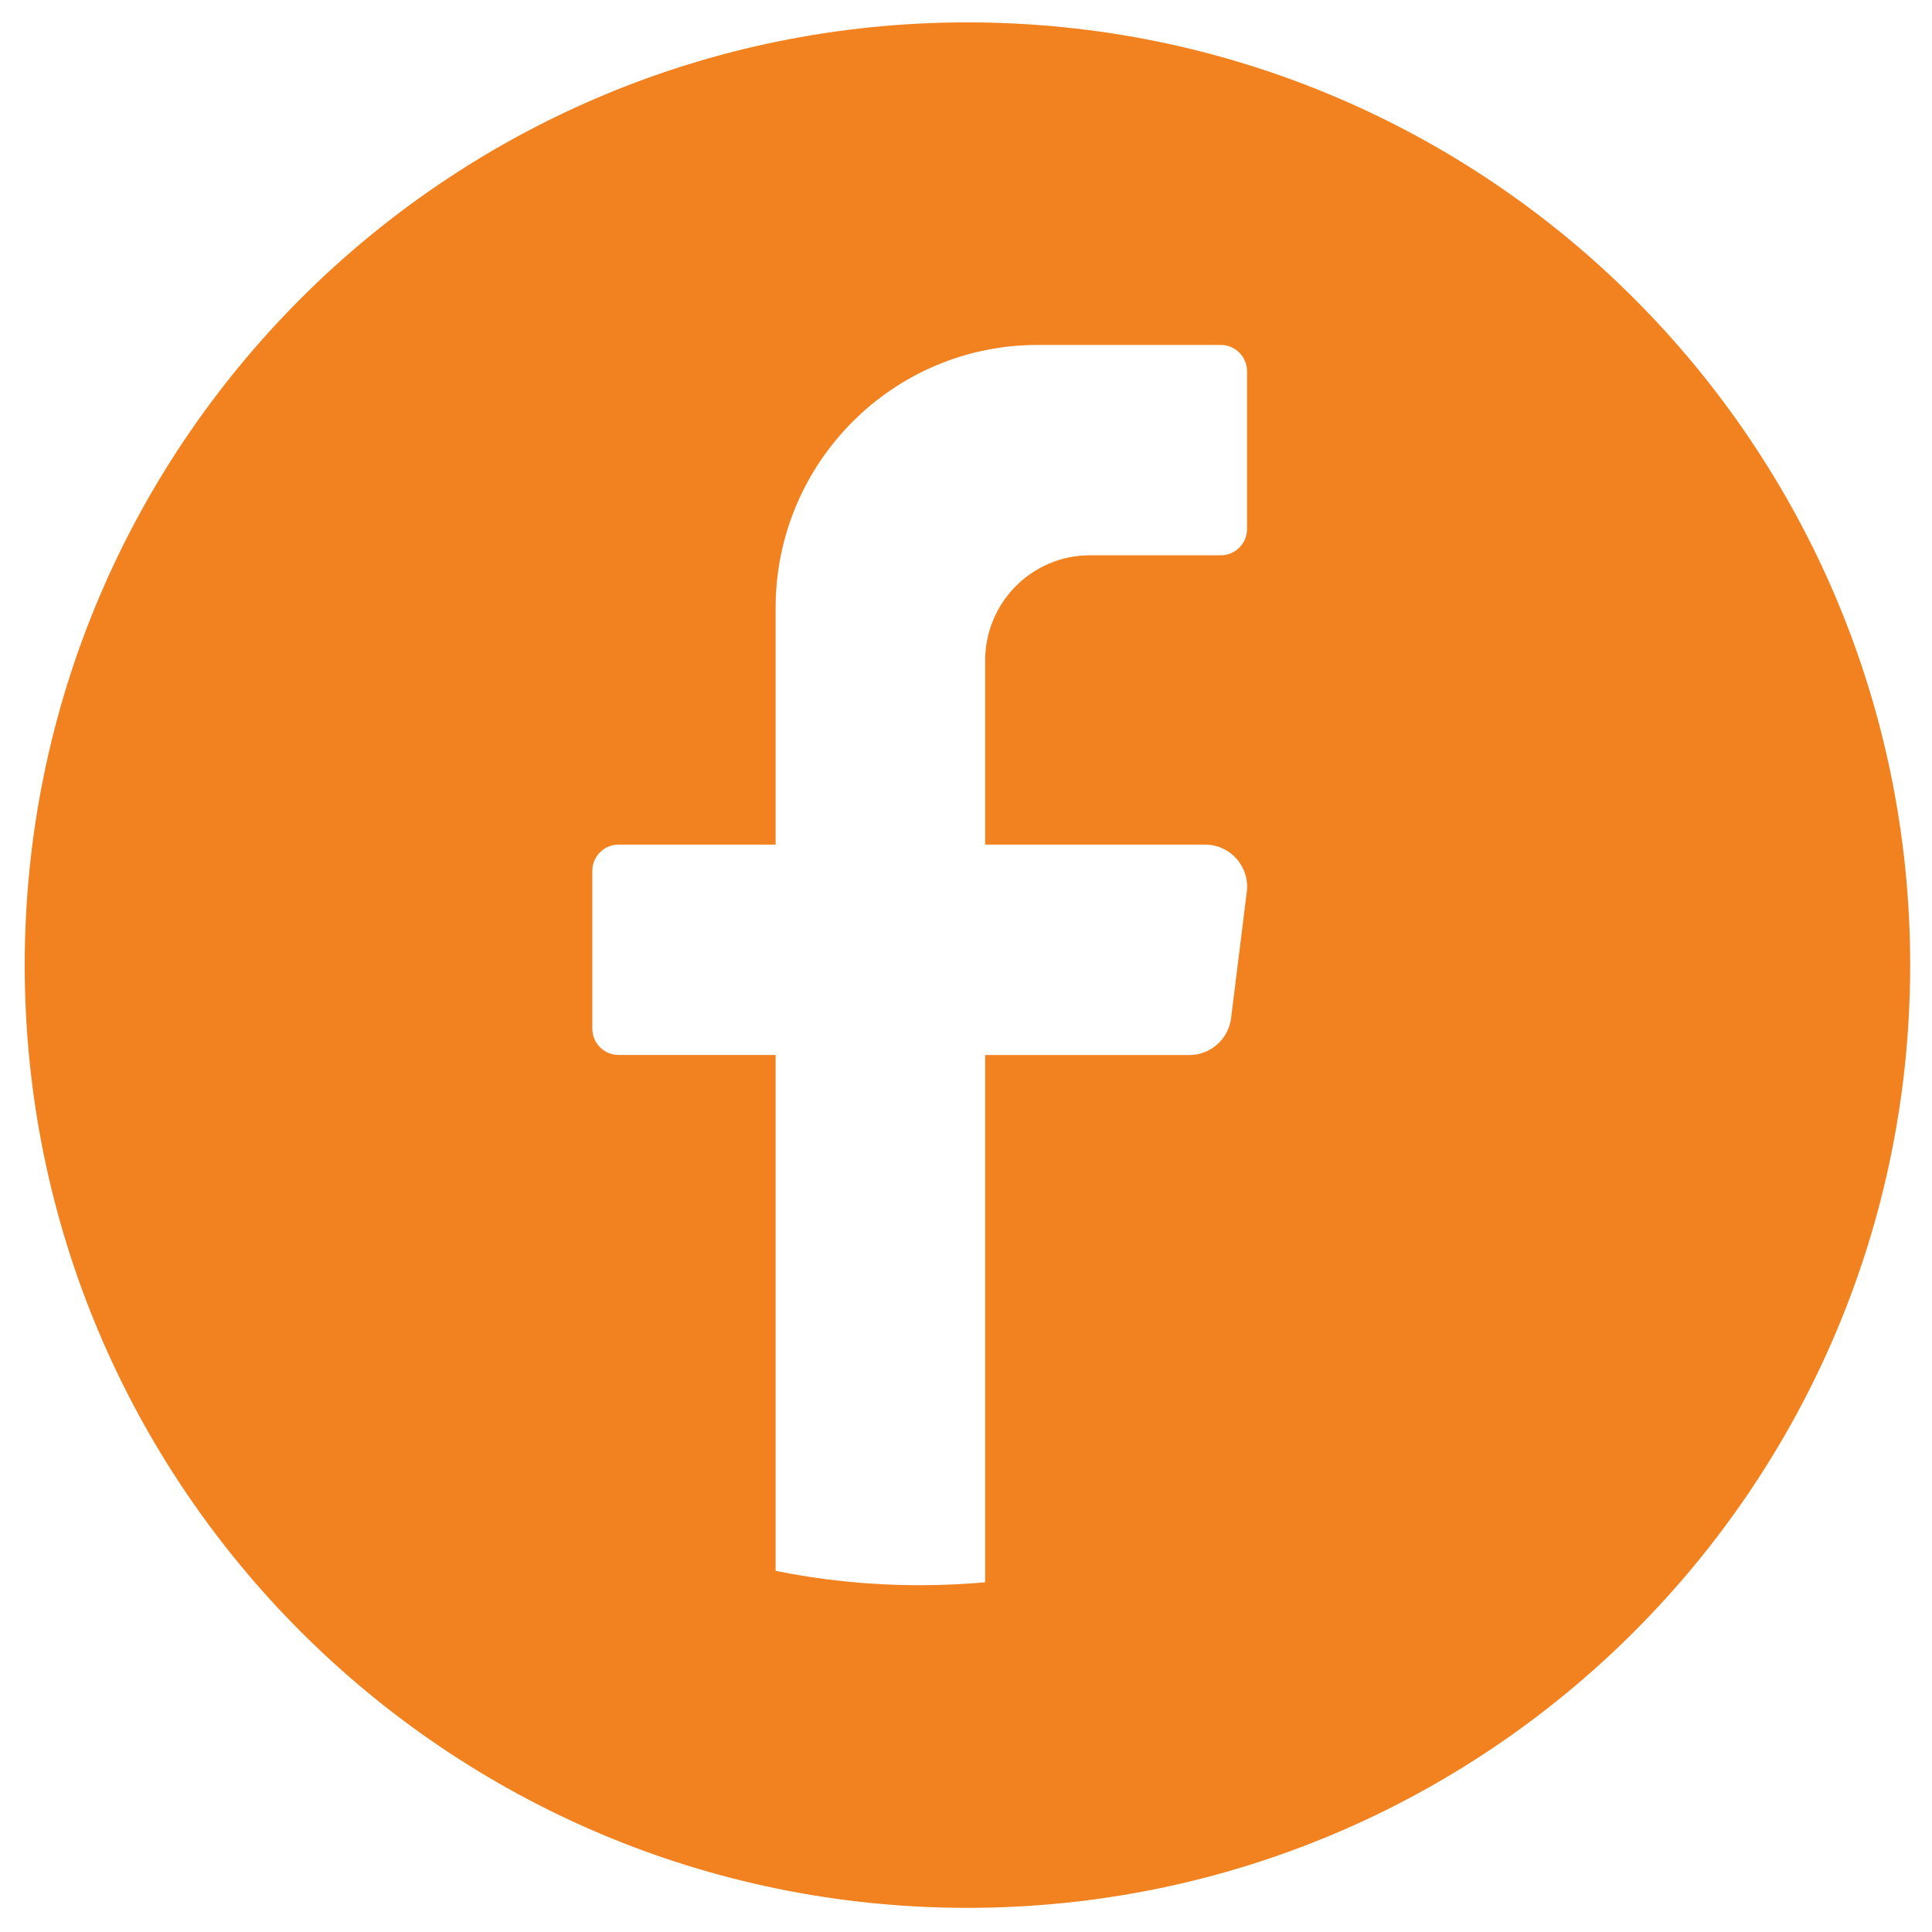 <?xml version="1.0" encoding="UTF-8"?>
<svg data-bbox="3.07 2.78 234.22 234.22" viewBox="0 0 240 240" xmlns="http://www.w3.org/2000/svg" data-type="color">
    <g>
        <path d="M120.18 2.78C55.5 2.78 3.07 55.21 3.07 119.89S55.5 237 120.18 237s117.11-52.43 117.11-117.11S184.86 2.78 120.18 2.78m34.73 62.94c0 1.79-1.46 3.26-3.25 3.26h-16.27c-7.18 0-13.01 5.85-13.01 13.07v22.87h27.33c3.14 0 5.56 2.76 5.17 5.88l-1.95 15.67c-.33 2.62-2.55 4.59-5.17 4.59h-25.38v65.5q-4.02.36-8.13.36c-6.13 0-12.11-.61-17.9-1.78v-64.09H76.83c-1.79 0-3.25-1.47-3.25-3.27v-19.6c0-1.79 1.46-3.26 3.25-3.26h19.52v-29.4c0-18.04 14.57-32.67 32.54-32.67h22.77c1.79 0 3.25 1.47 3.25 3.27z" fill="#f28220" data-color="1"/>
    </g>
</svg>

